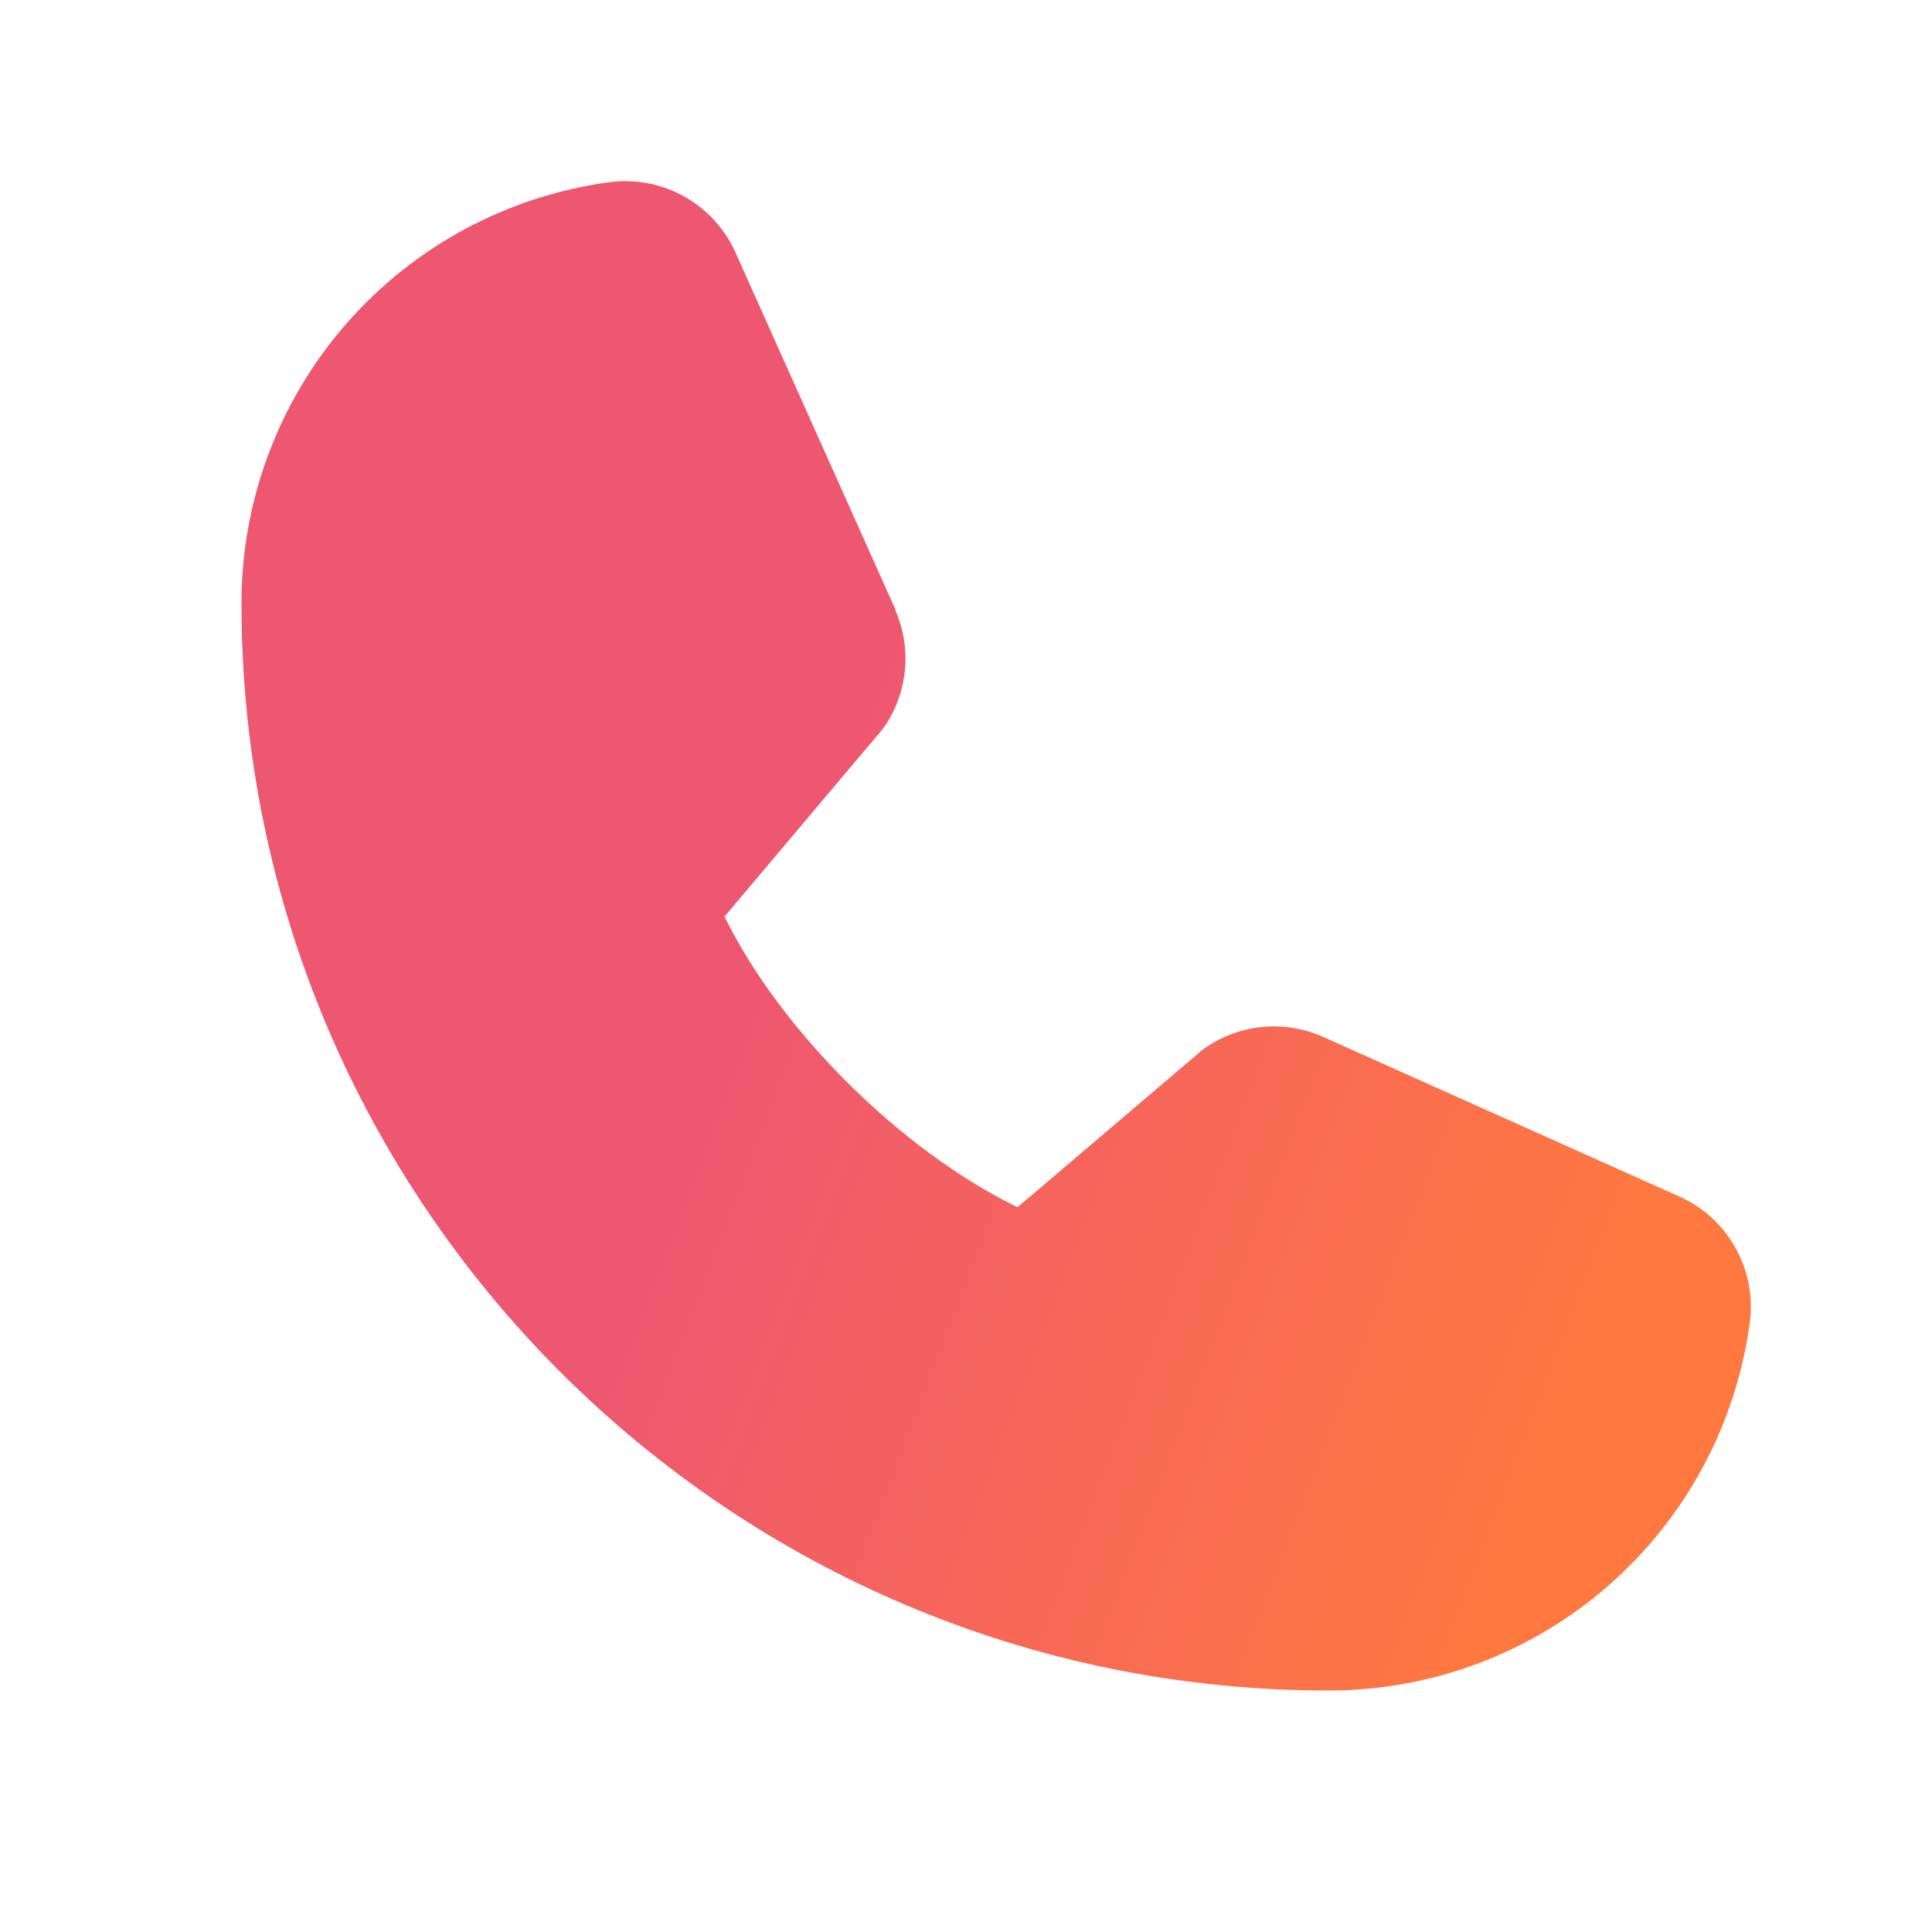 <svg width="48" height="48" viewBox="0 0 48 48" fill="none" xmlns="http://www.w3.org/2000/svg">
<path d="M43.477 32.828C43.143 35.368 41.895 37.7 39.967 39.388C38.039 41.076 35.563 42.005 33 42C18.113 42 6 29.888 6 15C5.995 12.438 6.924 9.961 8.612 8.033C10.3 6.105 12.632 4.857 15.172 4.523C15.815 4.444 16.466 4.576 17.027 4.897C17.589 5.219 18.031 5.714 18.289 6.308L22.249 15.148V15.171C22.446 15.625 22.527 16.122 22.486 16.615C22.444 17.109 22.281 17.585 22.011 18C21.977 18.051 21.941 18.098 21.904 18.145L18 22.772C19.404 25.626 22.389 28.584 25.281 29.993L29.844 26.11C29.889 26.072 29.936 26.037 29.985 26.005C30.4 25.728 30.877 25.559 31.374 25.513C31.871 25.467 32.371 25.546 32.829 25.742L32.854 25.753L41.687 29.711C42.282 29.968 42.778 30.41 43.1 30.972C43.423 31.533 43.556 32.184 43.477 32.828Z" fill="url(#paint0_linear_2131_1224)"/>
<defs>
<linearGradient id="paint0_linear_2131_1224" x1="6" y1="22.896" x2="38.719" y2="35.403" gradientUnits="userSpaceOnUse">
<stop offset="0.346" stop-color="#EE5770"/>
<stop offset="1" stop-color="#FF7840"/>
</linearGradient>
</defs>
</svg>
